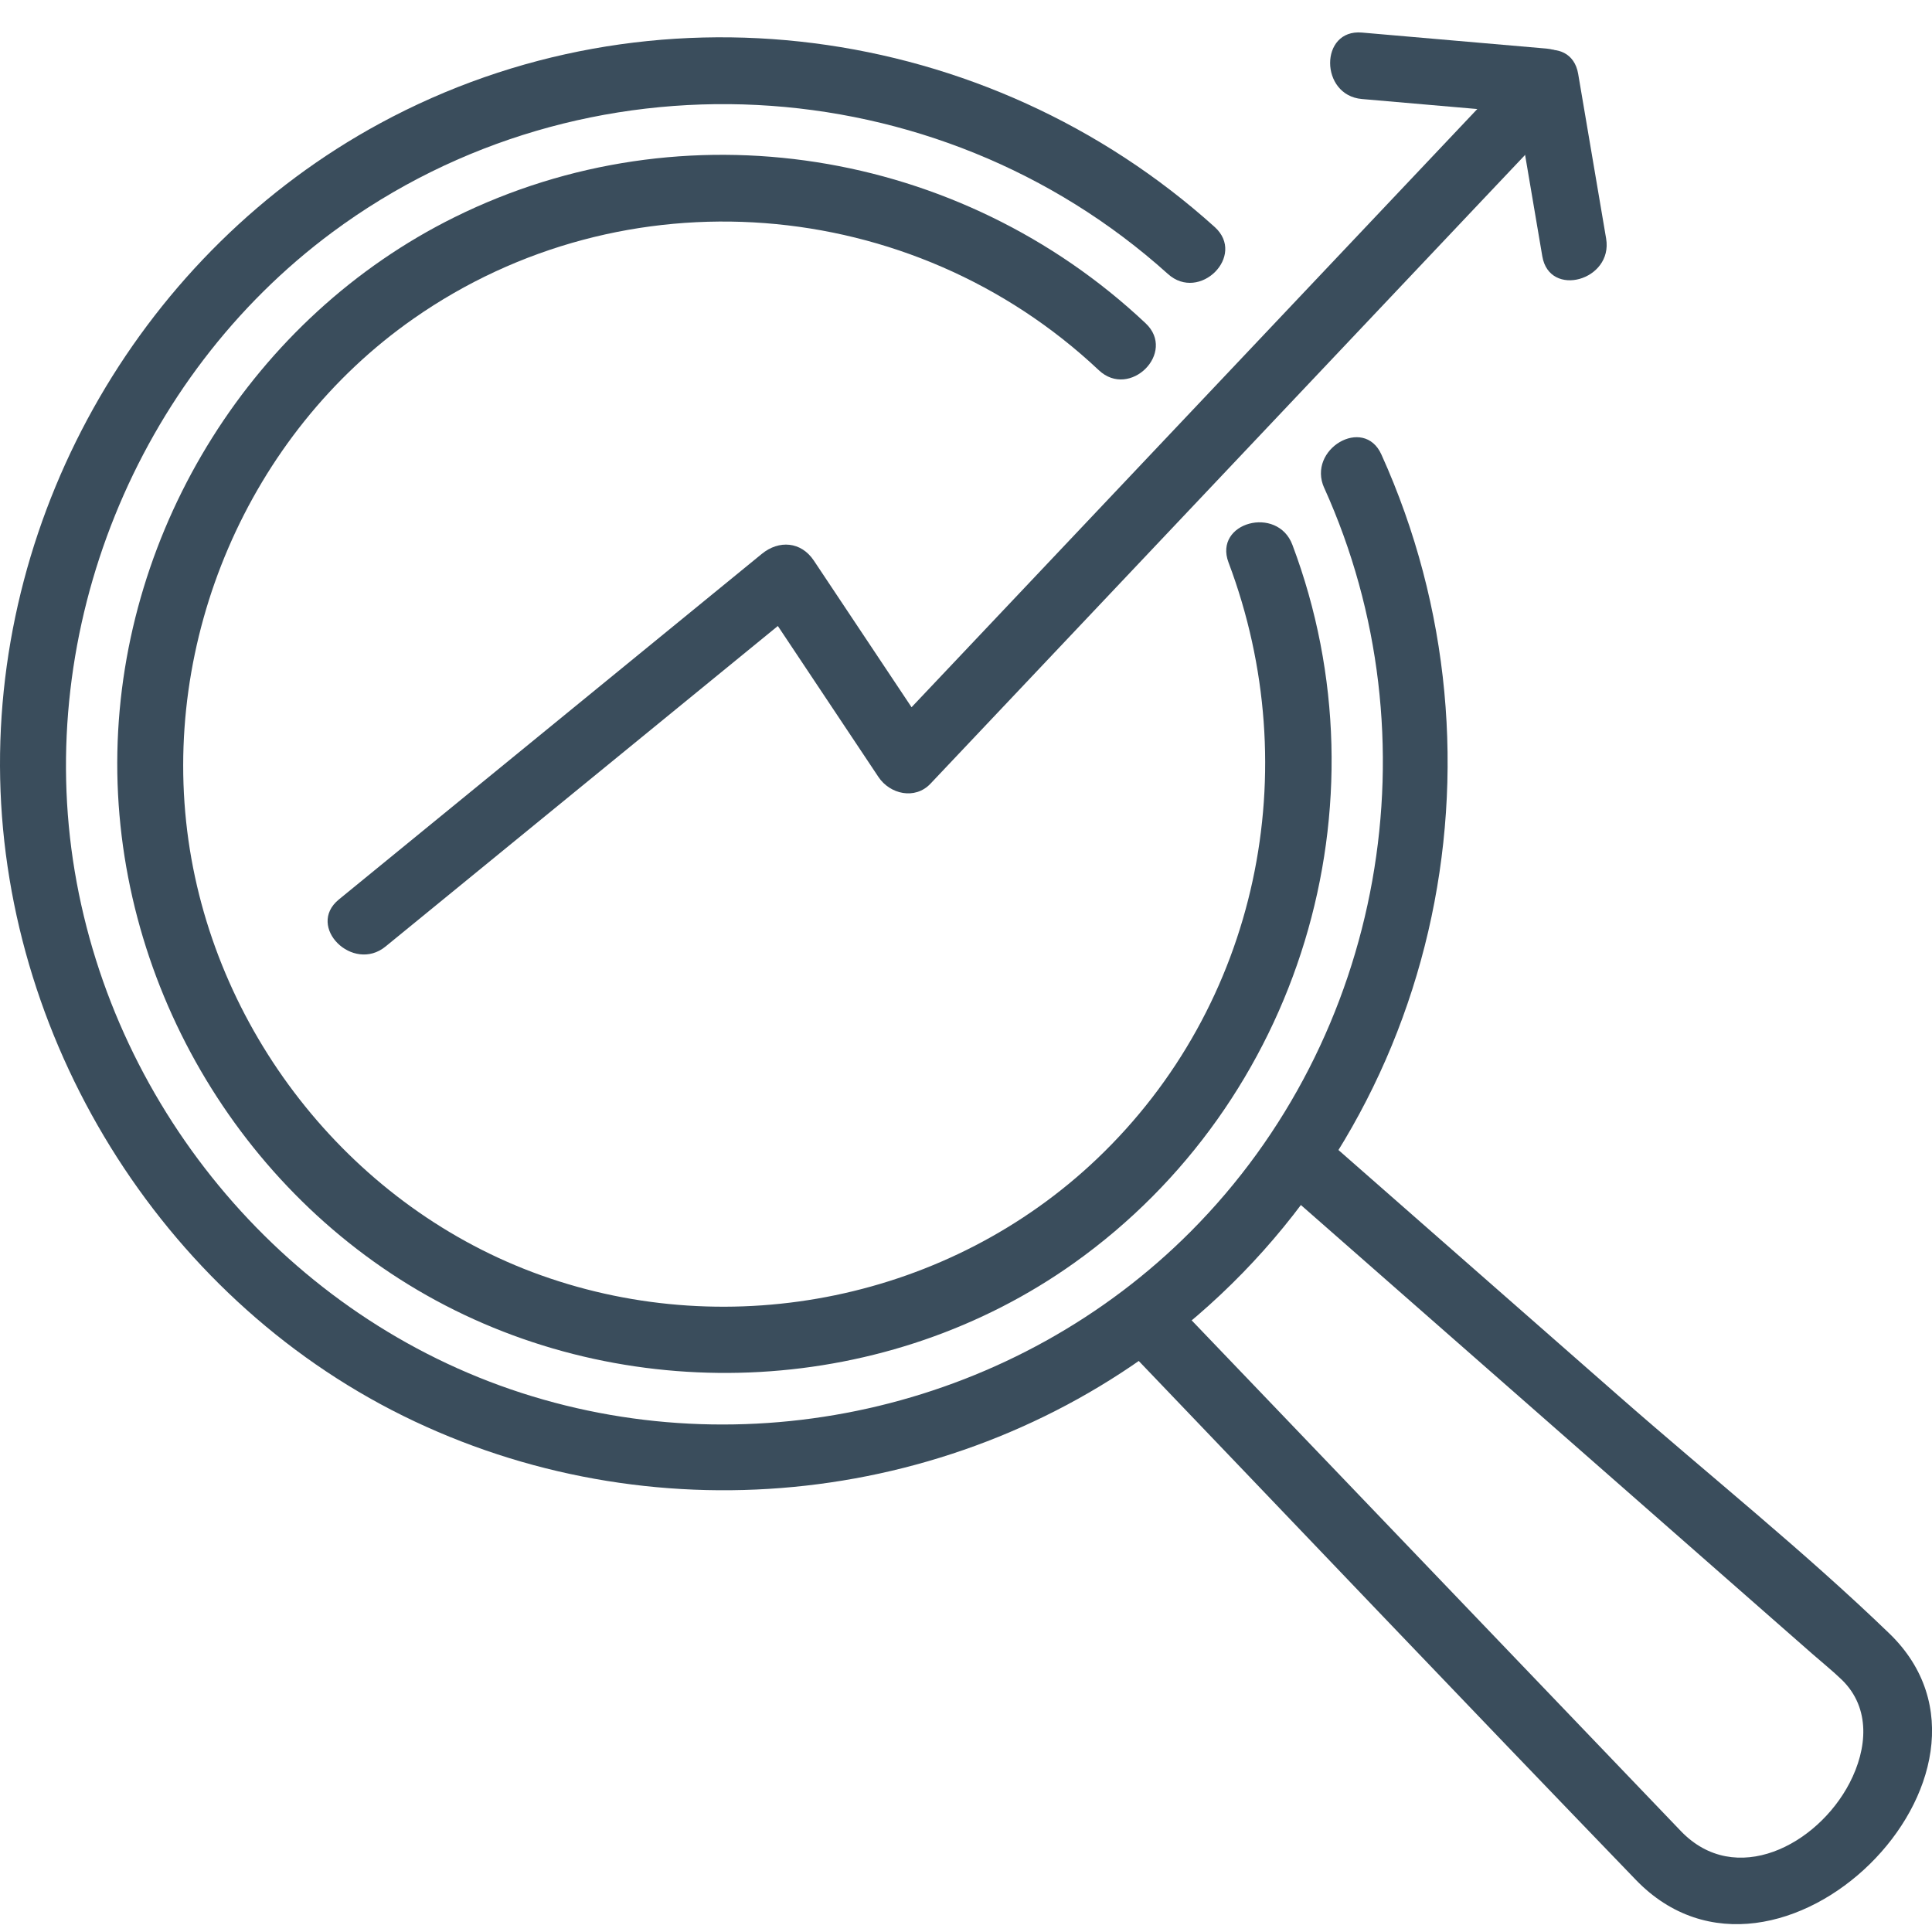 <svg width="48" height="48" fill="none" xmlns="http://www.w3.org/2000/svg"><path d="M32.901 12.124c2.804 6.204 1.483 13.653-3.315 18.47-4.317 4.334-10.822 5.892-16.63 4.013-5.775-1.868-10.099-6.97-11.1-12.963C.853 15.645 3.388 9.38 8.257 5.77c6.234-4.622 14.998-4.154 20.76 1.037.785.708 1.951-.455 1.162-1.167C24.52.539 16.17-.58 9.446 3.062 3.57 6.245-.139 12.647.004 19.346c.143 6.7 4.18 13.085 10.294 15.967 6.137 2.896 13.509 2.074 18.846-2.13 6.574-5.178 8.608-14.3 5.176-21.892-.437-.967-1.855-.128-1.42.833h.001z" fill="#3A4D5C"/><path d="M30.523 13.976c1.943 5.157.738 11-3.268 14.814-3.66 3.485-9.073 4.587-13.814 2.894-4.637-1.657-8.064-5.927-8.759-10.807-.705-4.962 1.484-10.083 5.584-12.955C15.501 4.256 22.651 4.82 27.3 9.198c.771.726 1.937-.439 1.162-1.167-4.613-4.343-11.476-5.452-17.168-2.635-4.997 2.473-8.268 7.708-8.378 13.288-.11 5.604 2.994 10.958 7.908 13.622 4.968 2.694 11.247 2.36 15.863-.928 5.61-3.995 7.858-11.375 5.422-17.843-.371-.985-1.962-.558-1.587.439l.002.002zm1.087 15.339l13.418 11.776c.243.213.5.419.733.644.722.703.632 1.714.192 2.562-.805 1.55-2.84 2.603-4.19 1.198l-6.57-6.859-6.218-6.492c-.735-.767-1.897.402-1.163 1.167 4.275 4.465 8.538 8.944 12.83 13.393 3.521 3.653 9.884-2.659 6.298-6.121-2.139-2.064-4.493-3.943-6.726-5.903l-7.441-6.53c-.793-.697-1.961.466-1.163 1.167v-.002zm6.813-28.108L33.836.809c-1.055-.092-1.05 1.56 0 1.651l4.587.398c1.055.092 1.05-1.56 0-1.651z" fill="#3A4D5C"/><path d="M37.623 2.273c.232 1.365.462 2.73.695 4.094.177 1.045 1.761.601 1.586-.439l-.695-4.094c-.177-1.045-1.762-.601-1.586.439z" fill="#3A4D5C"/><path d="M9.58 23.515l10.51-8.587-1.292-.167 3.027 4.543c.285.428.908.573 1.292.167L36.823 4.977l1.925-2.034c.729-.771-.434-1.94-1.163-1.167-4.57 4.83-9.137 9.662-13.706 14.493l-1.925 2.035 1.293.167c-1.01-1.514-2.018-3.03-3.027-4.543-.316-.475-.867-.516-1.293-.167L8.418 22.348c-.82.672.35 1.833 1.162 1.167z" fill="#3A4D5C"/></svg>
